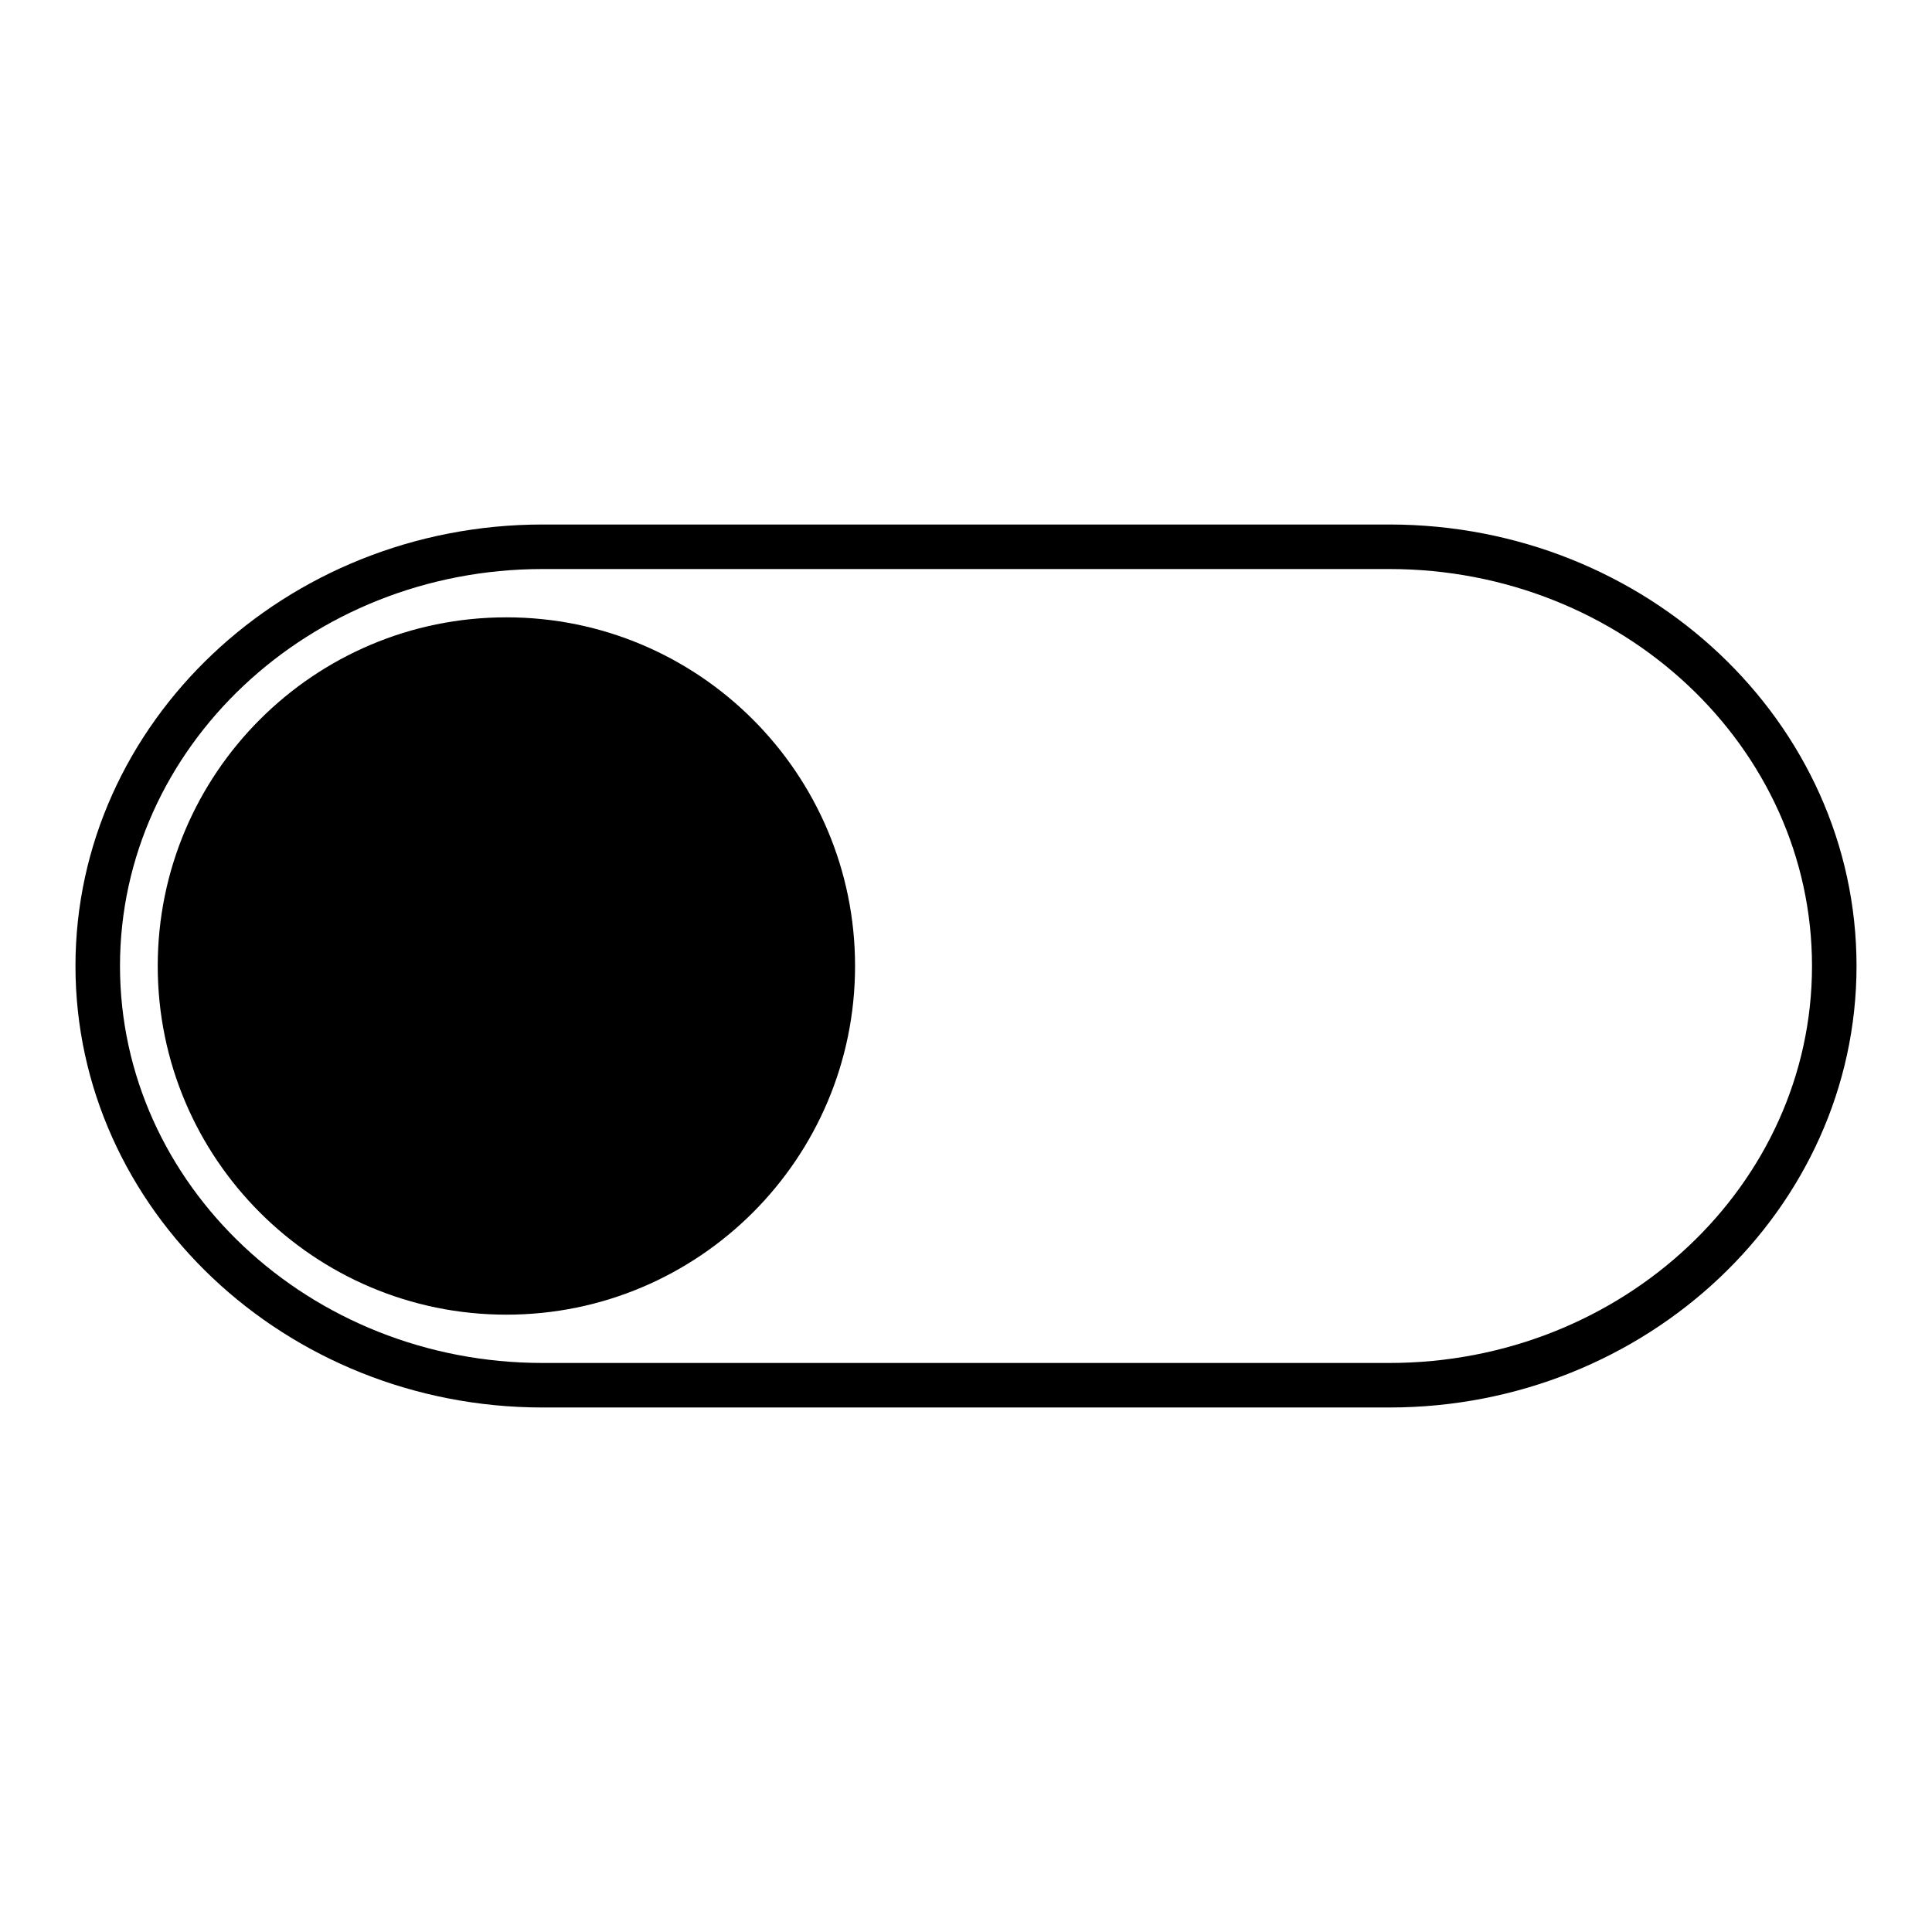 <?xml version="1.0" encoding="utf-8"?>
<!-- Svg Vector Icons : http://www.onlinewebfonts.com/icon -->
<!DOCTYPE svg PUBLIC "-//W3C//DTD SVG 1.1//EN" "http://www.w3.org/Graphics/SVG/1.1/DTD/svg11.dtd">
<svg version="1.1" xmlns="http://www.w3.org/2000/svg" xmlns:xlink="http://www.w3.org/1999/xlink" x="0px" y="0px" viewBox="0 0 256 256" enable-background="new 0 0 256 256" xml:space="preserve">
<g><g><path fill="#000000" d="M184.1,186.5H71.9C37.8,186.5,10,160.2,10,128c0-32.2,27.8-58.5,61.9-58.5h112.2c34.1,0,61.9,26.2,61.9,58.5C246,160.2,218.2,186.5,184.1,186.5z M71.9,75.4c-30.9,0-56,23.6-56,52.6s25.1,52.6,56,52.6h112.2c30.9,0,56-23.6,56-52.6s-25.1-52.6-56-52.6H71.9z"/><path fill="#000000" d="M20.9,128c0,25.5,20.7,46.2,46.2,46.2s46.2-20.7,46.2-46.2c0-25.5-20.7-46.2-46.2-46.2S20.9,102.5,20.9,128z"/></g></g>
</svg>